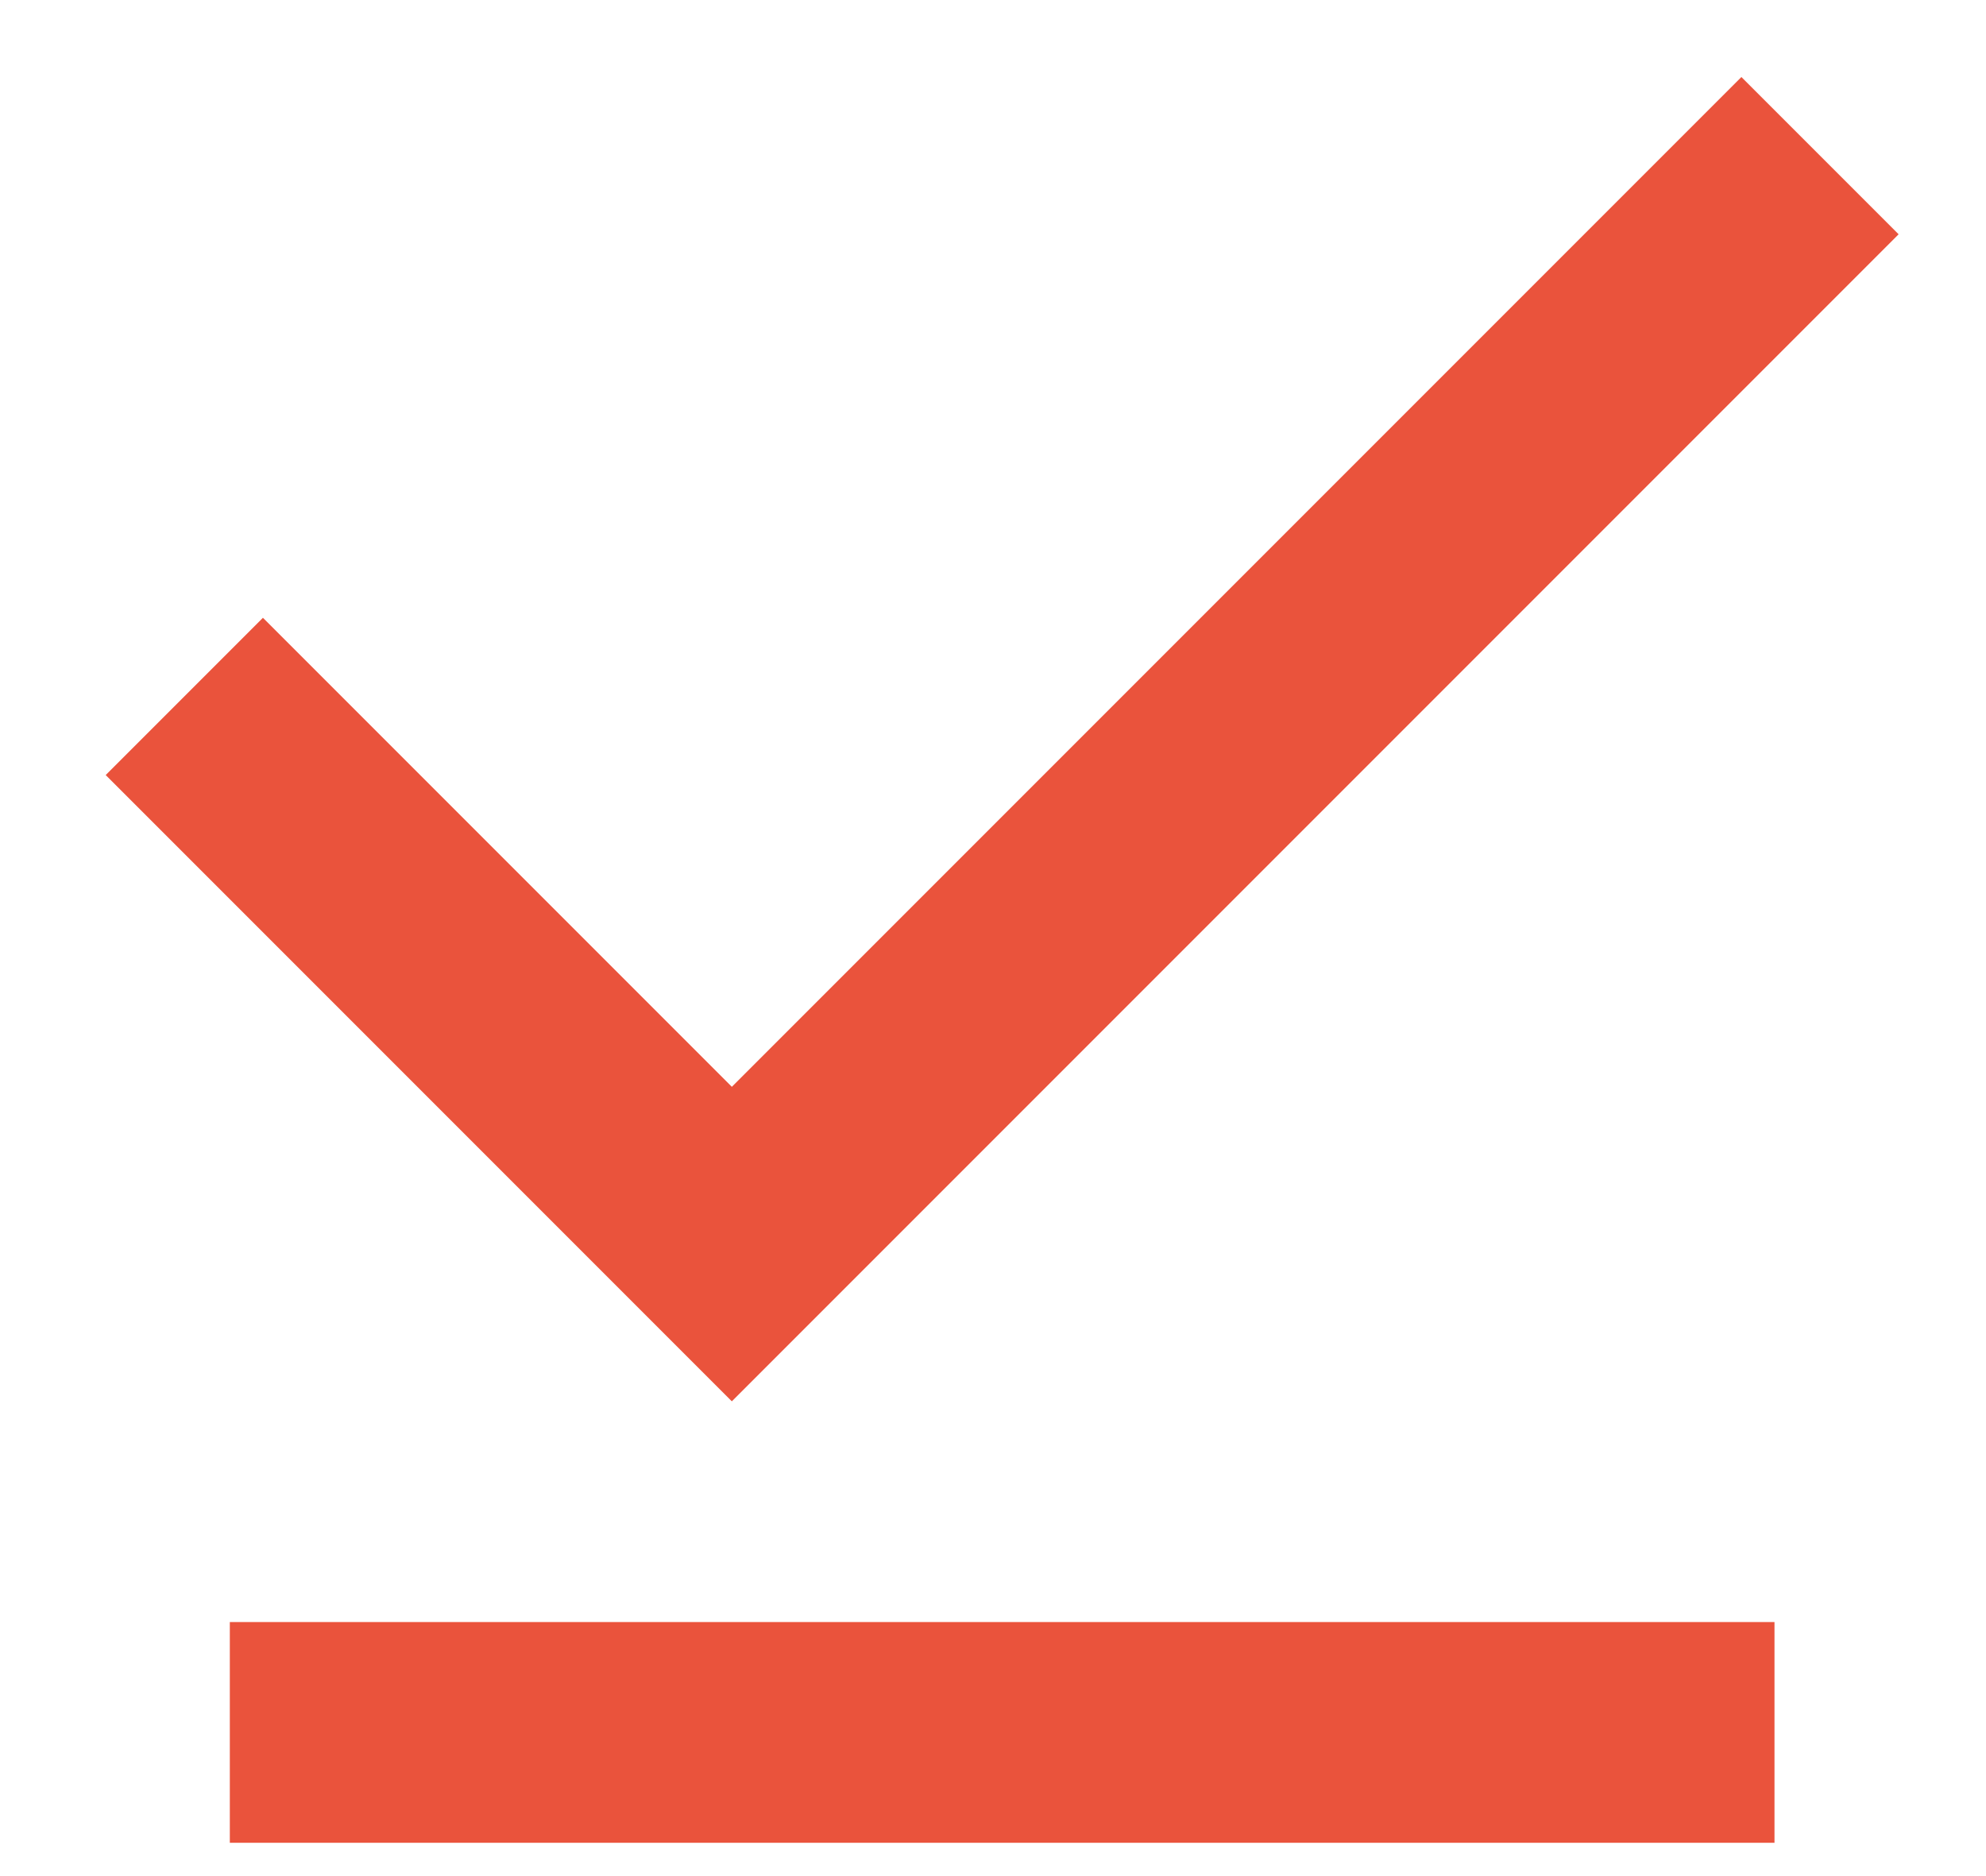 <?xml version="1.0" encoding="UTF-8"?> <svg xmlns="http://www.w3.org/2000/svg" width="18" height="17" viewBox="0 0 18 17" fill="none"> <path d="M6.633 12.698L0.958 7.023L2.383 5.598L6.633 9.848L15.783 0.698L17.208 2.123L6.633 12.698ZM2.083 16.698V14.698H16.083V16.698H2.083Z" fill="#EA533C"></path> </svg> 